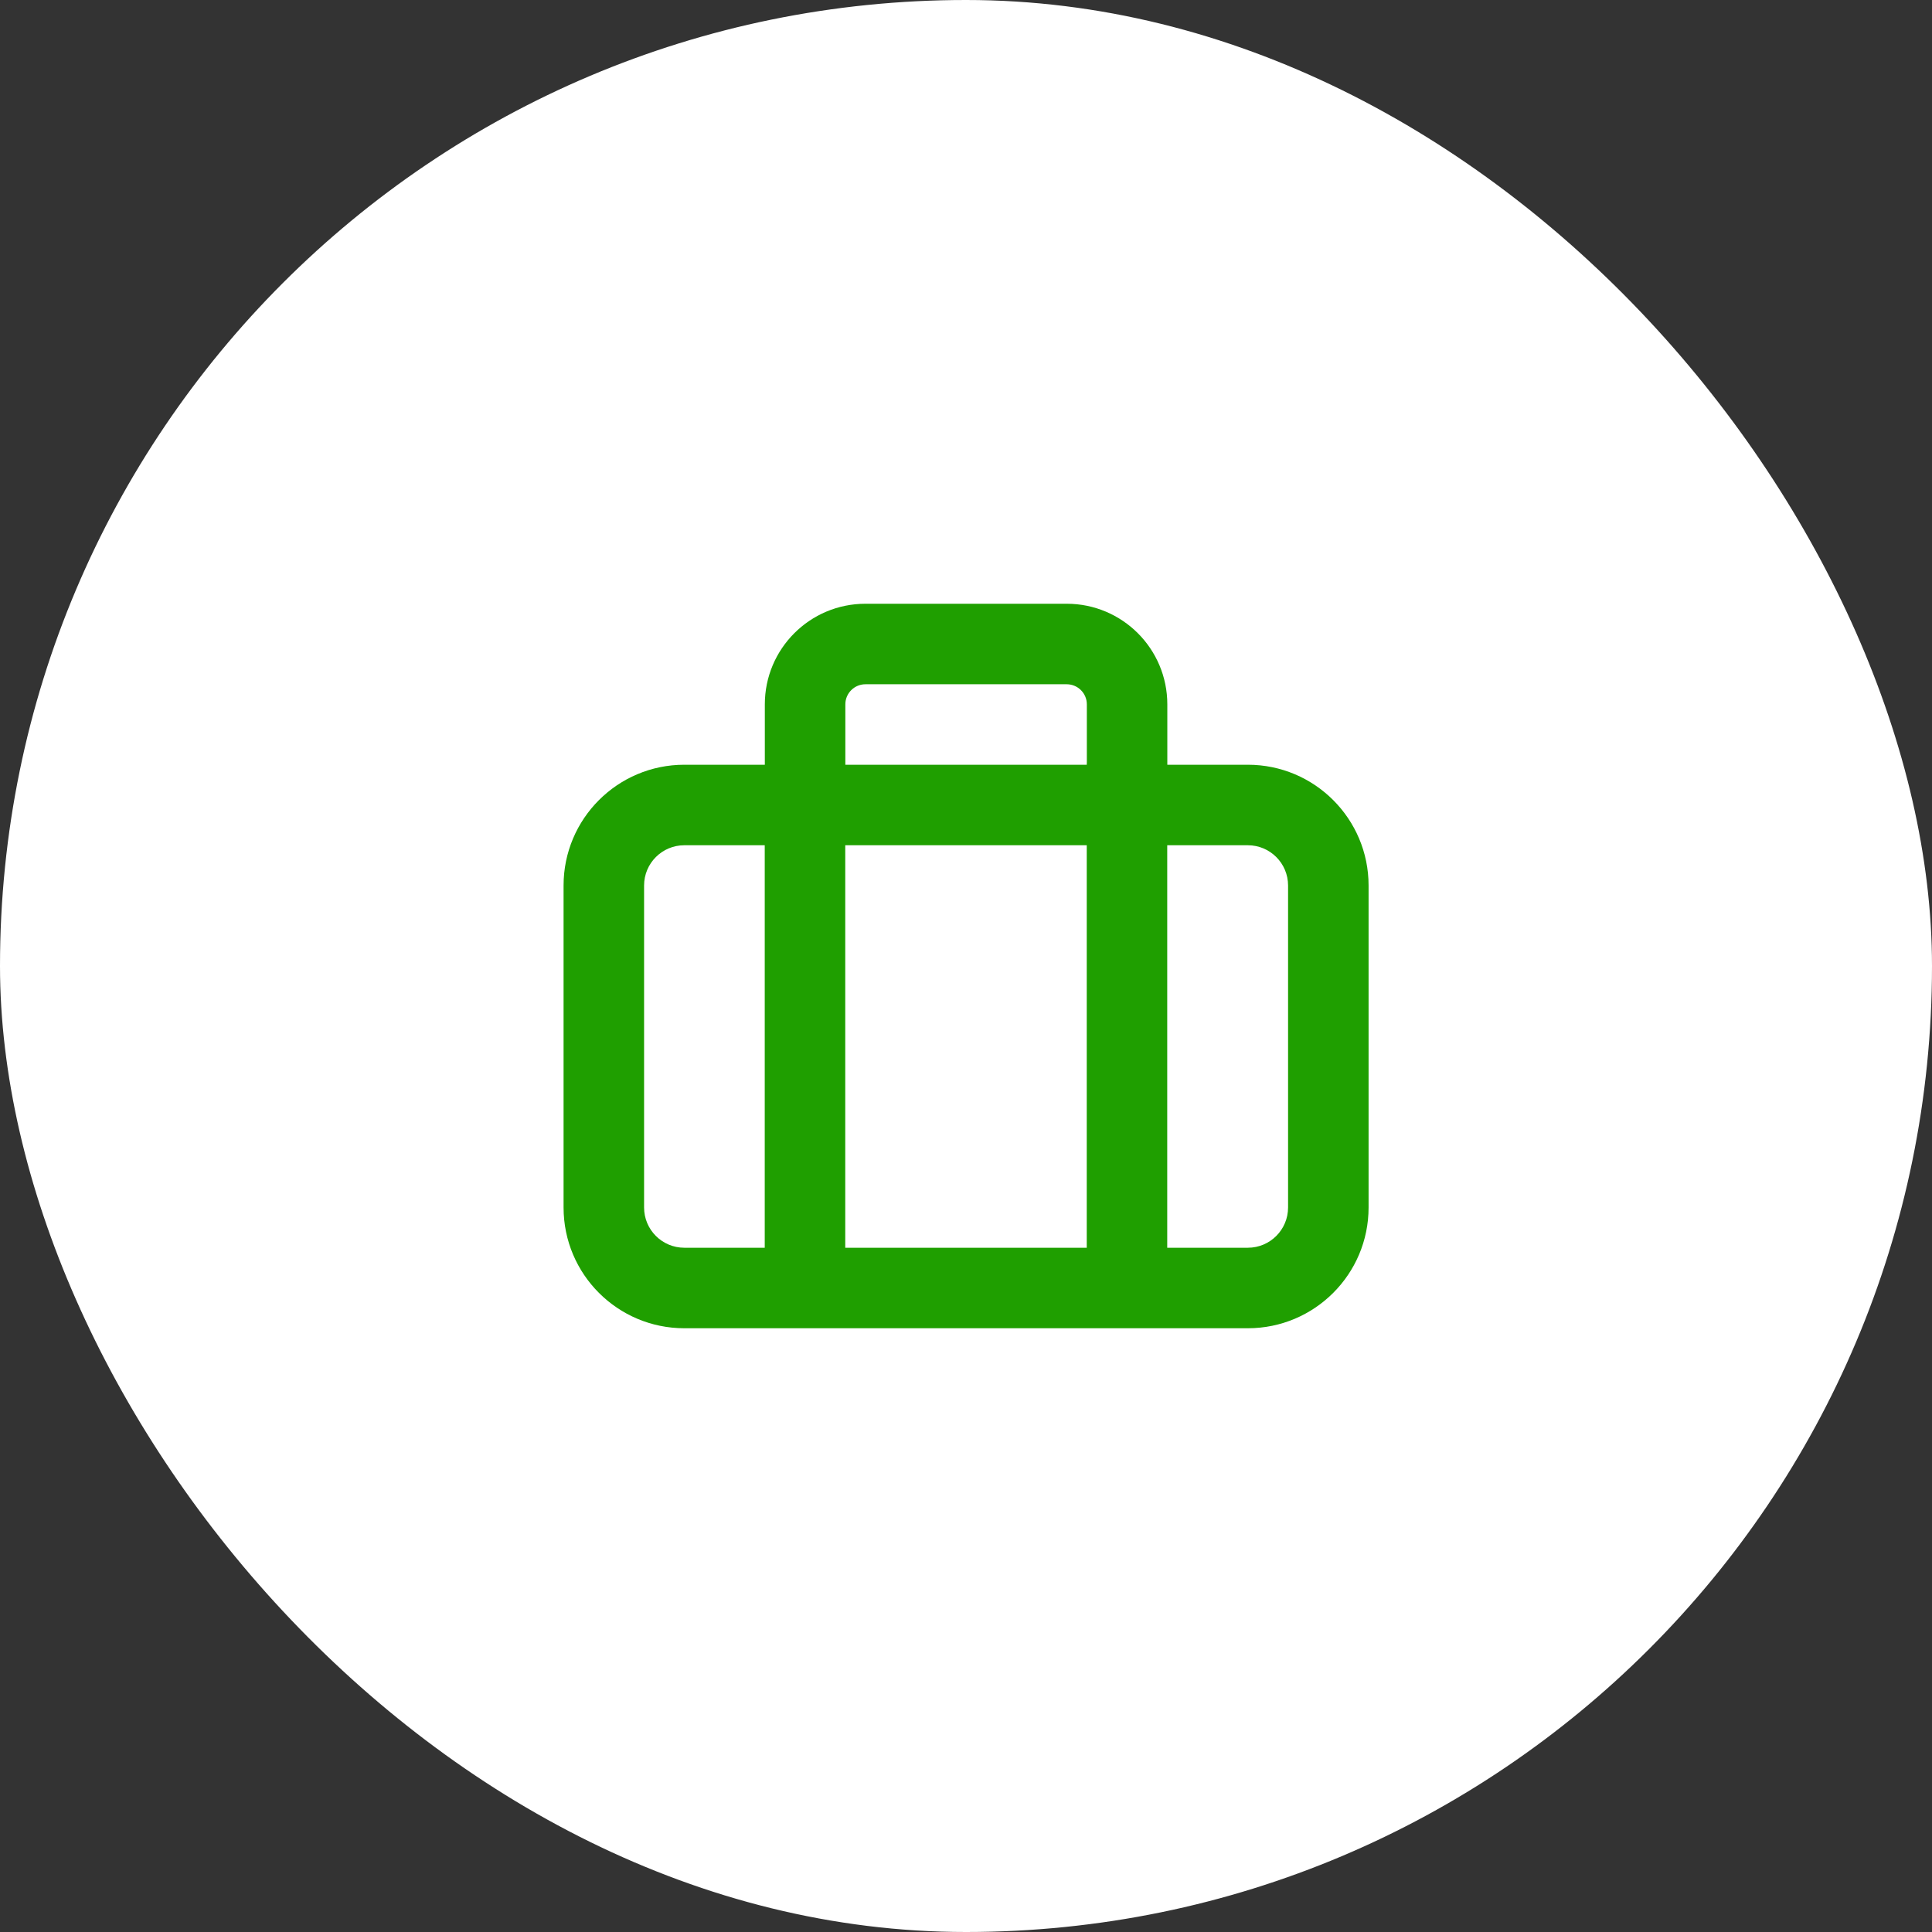 <svg width="64" height="64" viewBox="0 0 64 64" fill="none" xmlns="http://www.w3.org/2000/svg">
<rect x="0" y="0" width="64" height="64" fill="#333333" stroke="none"/>
<rect width="64" height="64" rx="32" fill="white"/>
<path fill-rule="evenodd" clip-rule="evenodd" d="M28.669 22.667C28.301 22.667 28.003 22.965 28.003 23.333V25.333H36C36 25.303 36.001 25.274 36.003 25.244V23.333C36.003 22.965 35.704 22.667 35.336 22.667H28.669ZM38.666 28V41.333H41.336C42.072 41.333 42.669 40.736 42.669 40V29.333C42.669 28.597 42.072 28 41.336 28H38.666ZM36 41.333V28H28V41.333H36ZM25.333 41.333V28H22.669C21.933 28 21.336 28.597 21.336 29.333V40C21.336 40.736 21.933 41.333 22.669 41.333H25.333ZM25.336 25.333H22.669C20.46 25.333 18.669 27.124 18.669 29.333V40C18.669 42.209 20.46 44 22.669 44H41.336C43.545 44 45.336 42.209 45.336 40V29.333C45.336 27.124 43.545 25.333 41.336 25.333H38.669V23.333C38.669 21.492 37.177 20 35.336 20H28.669C26.828 20 25.336 21.492 25.336 23.333V25.333Z" fill="#1F9F00"/>
</svg>
